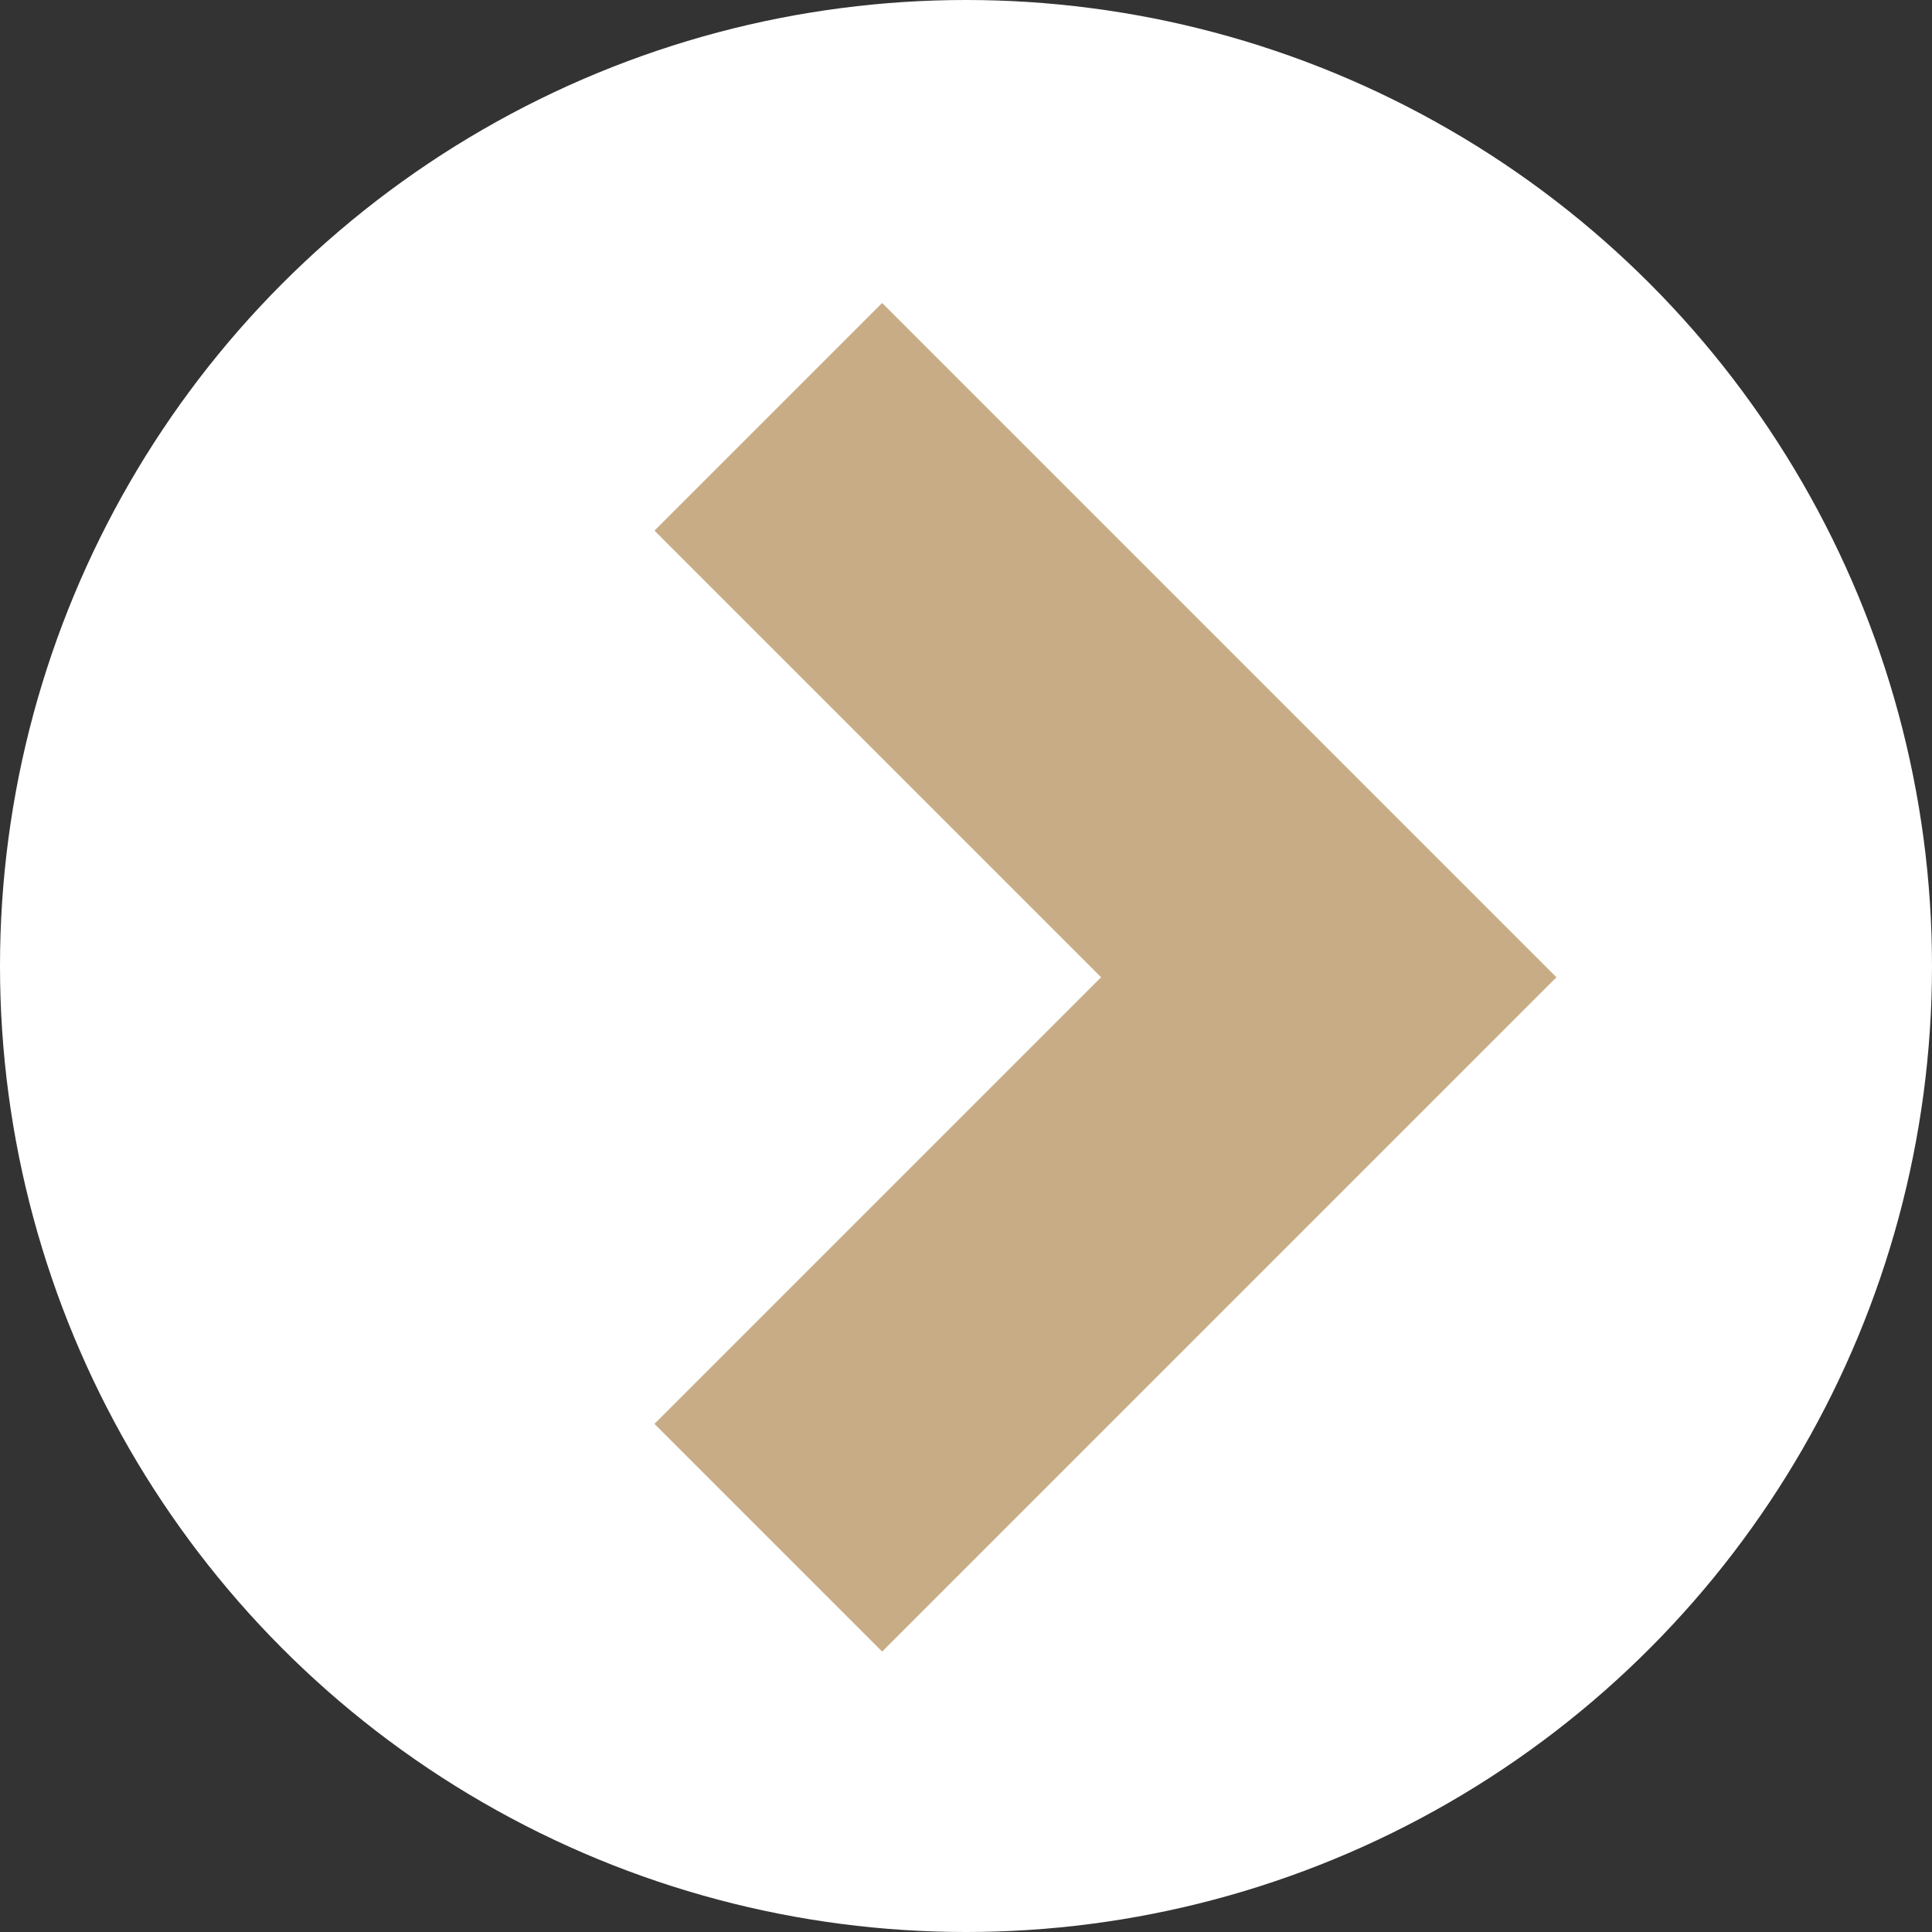 <svg xmlns="http://www.w3.org/2000/svg" width="12" height="12" viewBox="0 0 12 12">
  <rect x="0" y="0" width="12" height="12" fill="#333333" stroke="none"/>
  <g id="Group_41517" data-name="Group 41517" transform="translate(-654.683 -1976.683)">
    <circle id="Ellipse_626" data-name="Ellipse 626" cx="6" cy="6" r="6" transform="translate(654.683 1976.683)" fill="#fff"/>
    <path id="Path_109525" data-name="Path 109525" d="M4.923,0V4.923H0" transform="translate(655.974 1982.753) rotate(-45)" fill="none" stroke="#c8ac86" stroke-width="2"/>
  </g>
</svg>
